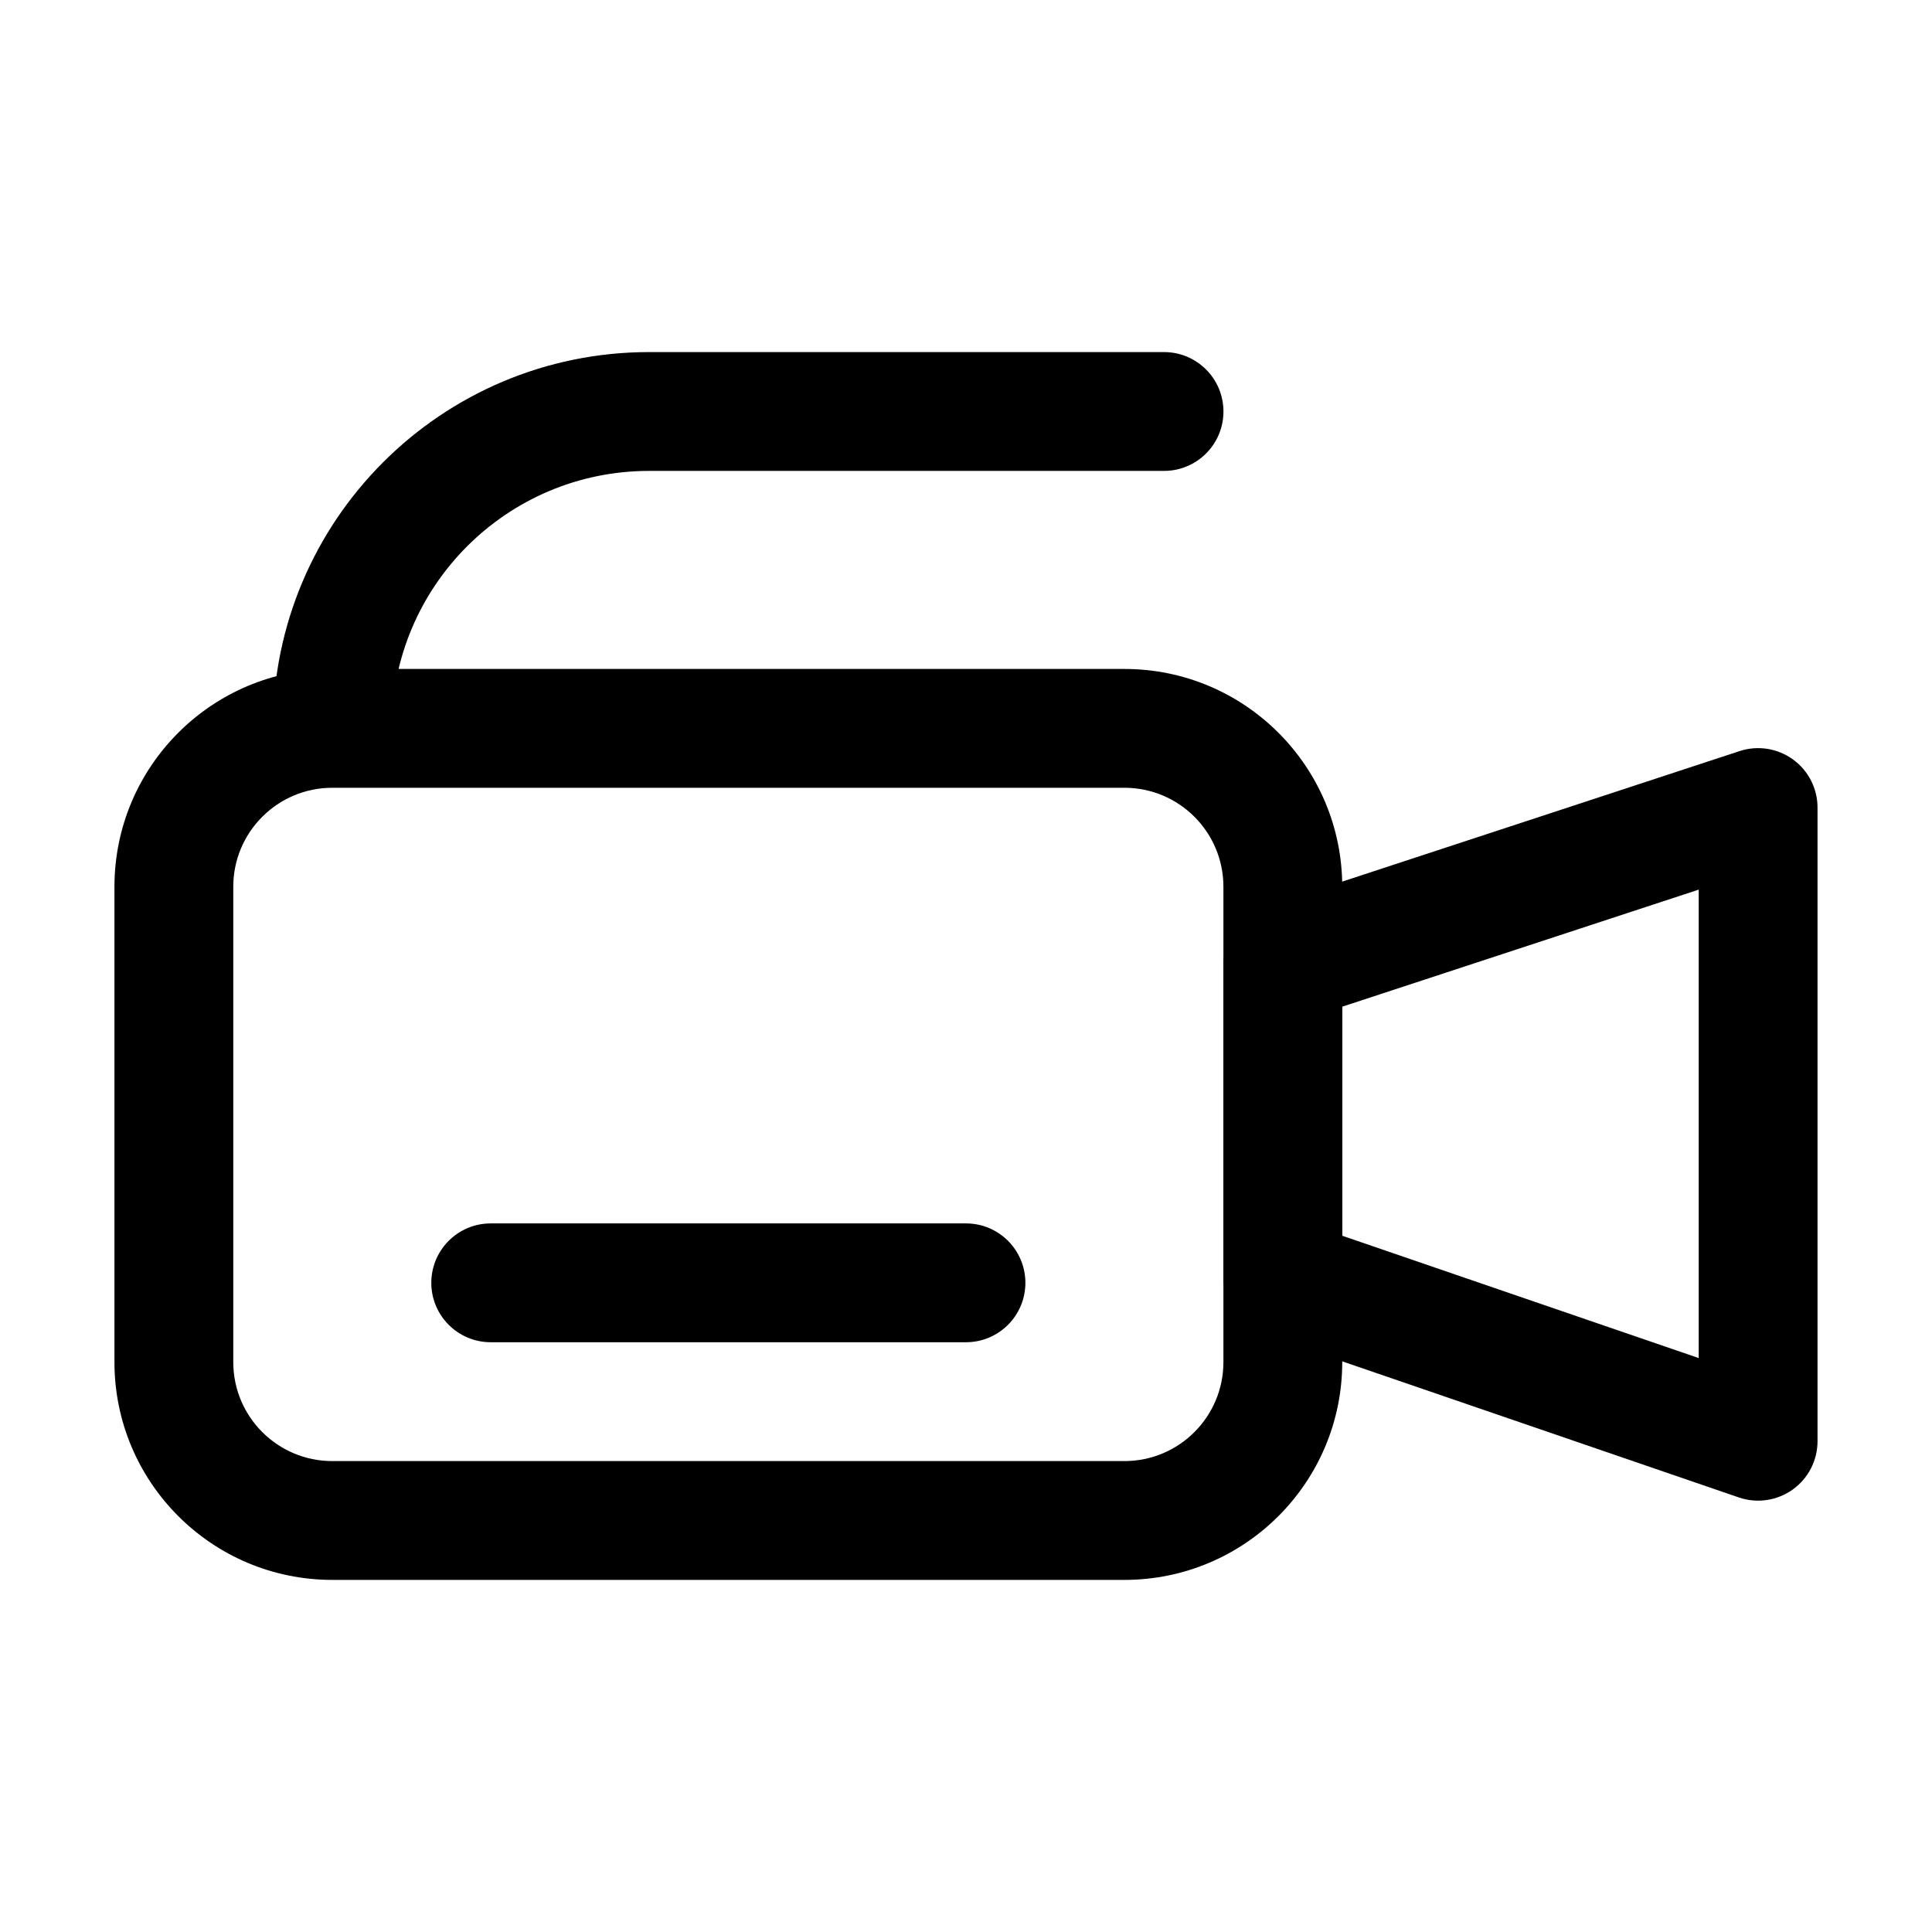 <?xml version="1.0" encoding="UTF-8"?>
<!-- The Best Svg Icon site in the world: iconSvg.co, Visit us! https://iconsvg.co -->
<svg fill="#000000" width="800px" height="800px" version="1.1" viewBox="144 144 512 512" xmlns="http://www.w3.org/2000/svg">
 <g fill-rule="evenodd">
  <path d="m174.33 379.01c0-31.883 25.848-57.73 57.73-57.73h209.92c31.883 0 57.727 25.848 57.727 57.73v125.95c0 31.883-25.844 57.73-57.727 57.73h-209.92c-31.883 0-57.73-25.848-57.73-57.73zm57.73-26.242c-14.492 0-26.242 11.746-26.242 26.242v125.95c0 14.496 11.75 26.242 26.242 26.242h209.92c14.492 0 26.238-11.746 26.238-26.242v-125.95c0-14.496-11.746-26.242-26.238-26.242z"/>
  <path d="m619.15 345.26c4.09 2.961 6.512 7.703 6.512 12.754v167.93c0 5.09-2.457 9.859-6.594 12.816-4.141 2.953-9.453 3.727-14.262 2.078l-125.95-43.219c-6.359-2.184-10.633-8.168-10.633-14.891v-83.352c0-6.805 4.367-12.836 10.832-14.961l125.95-41.367c4.797-1.574 10.055-0.754 14.145 2.207zm-119.44 65.52v60.707l94.465 32.414v-124.14z"/>
  <path d="m258.3 483.96c0-8.691 7.051-15.742 15.746-15.742h125.95c8.695 0 15.742 7.051 15.742 15.742 0 8.695-7.047 15.746-15.742 15.746h-125.95c-8.695 0-15.746-7.051-15.746-15.746z"/>
  <path d="m216.32 337.02c0-55.07 44.645-99.715 99.715-99.715h136.45c8.691 0 15.742 7.051 15.742 15.746 0 8.695-7.051 15.742-15.742 15.742h-136.45c-37.68 0-68.227 30.547-68.227 68.227z"/>
 </g>
</svg>